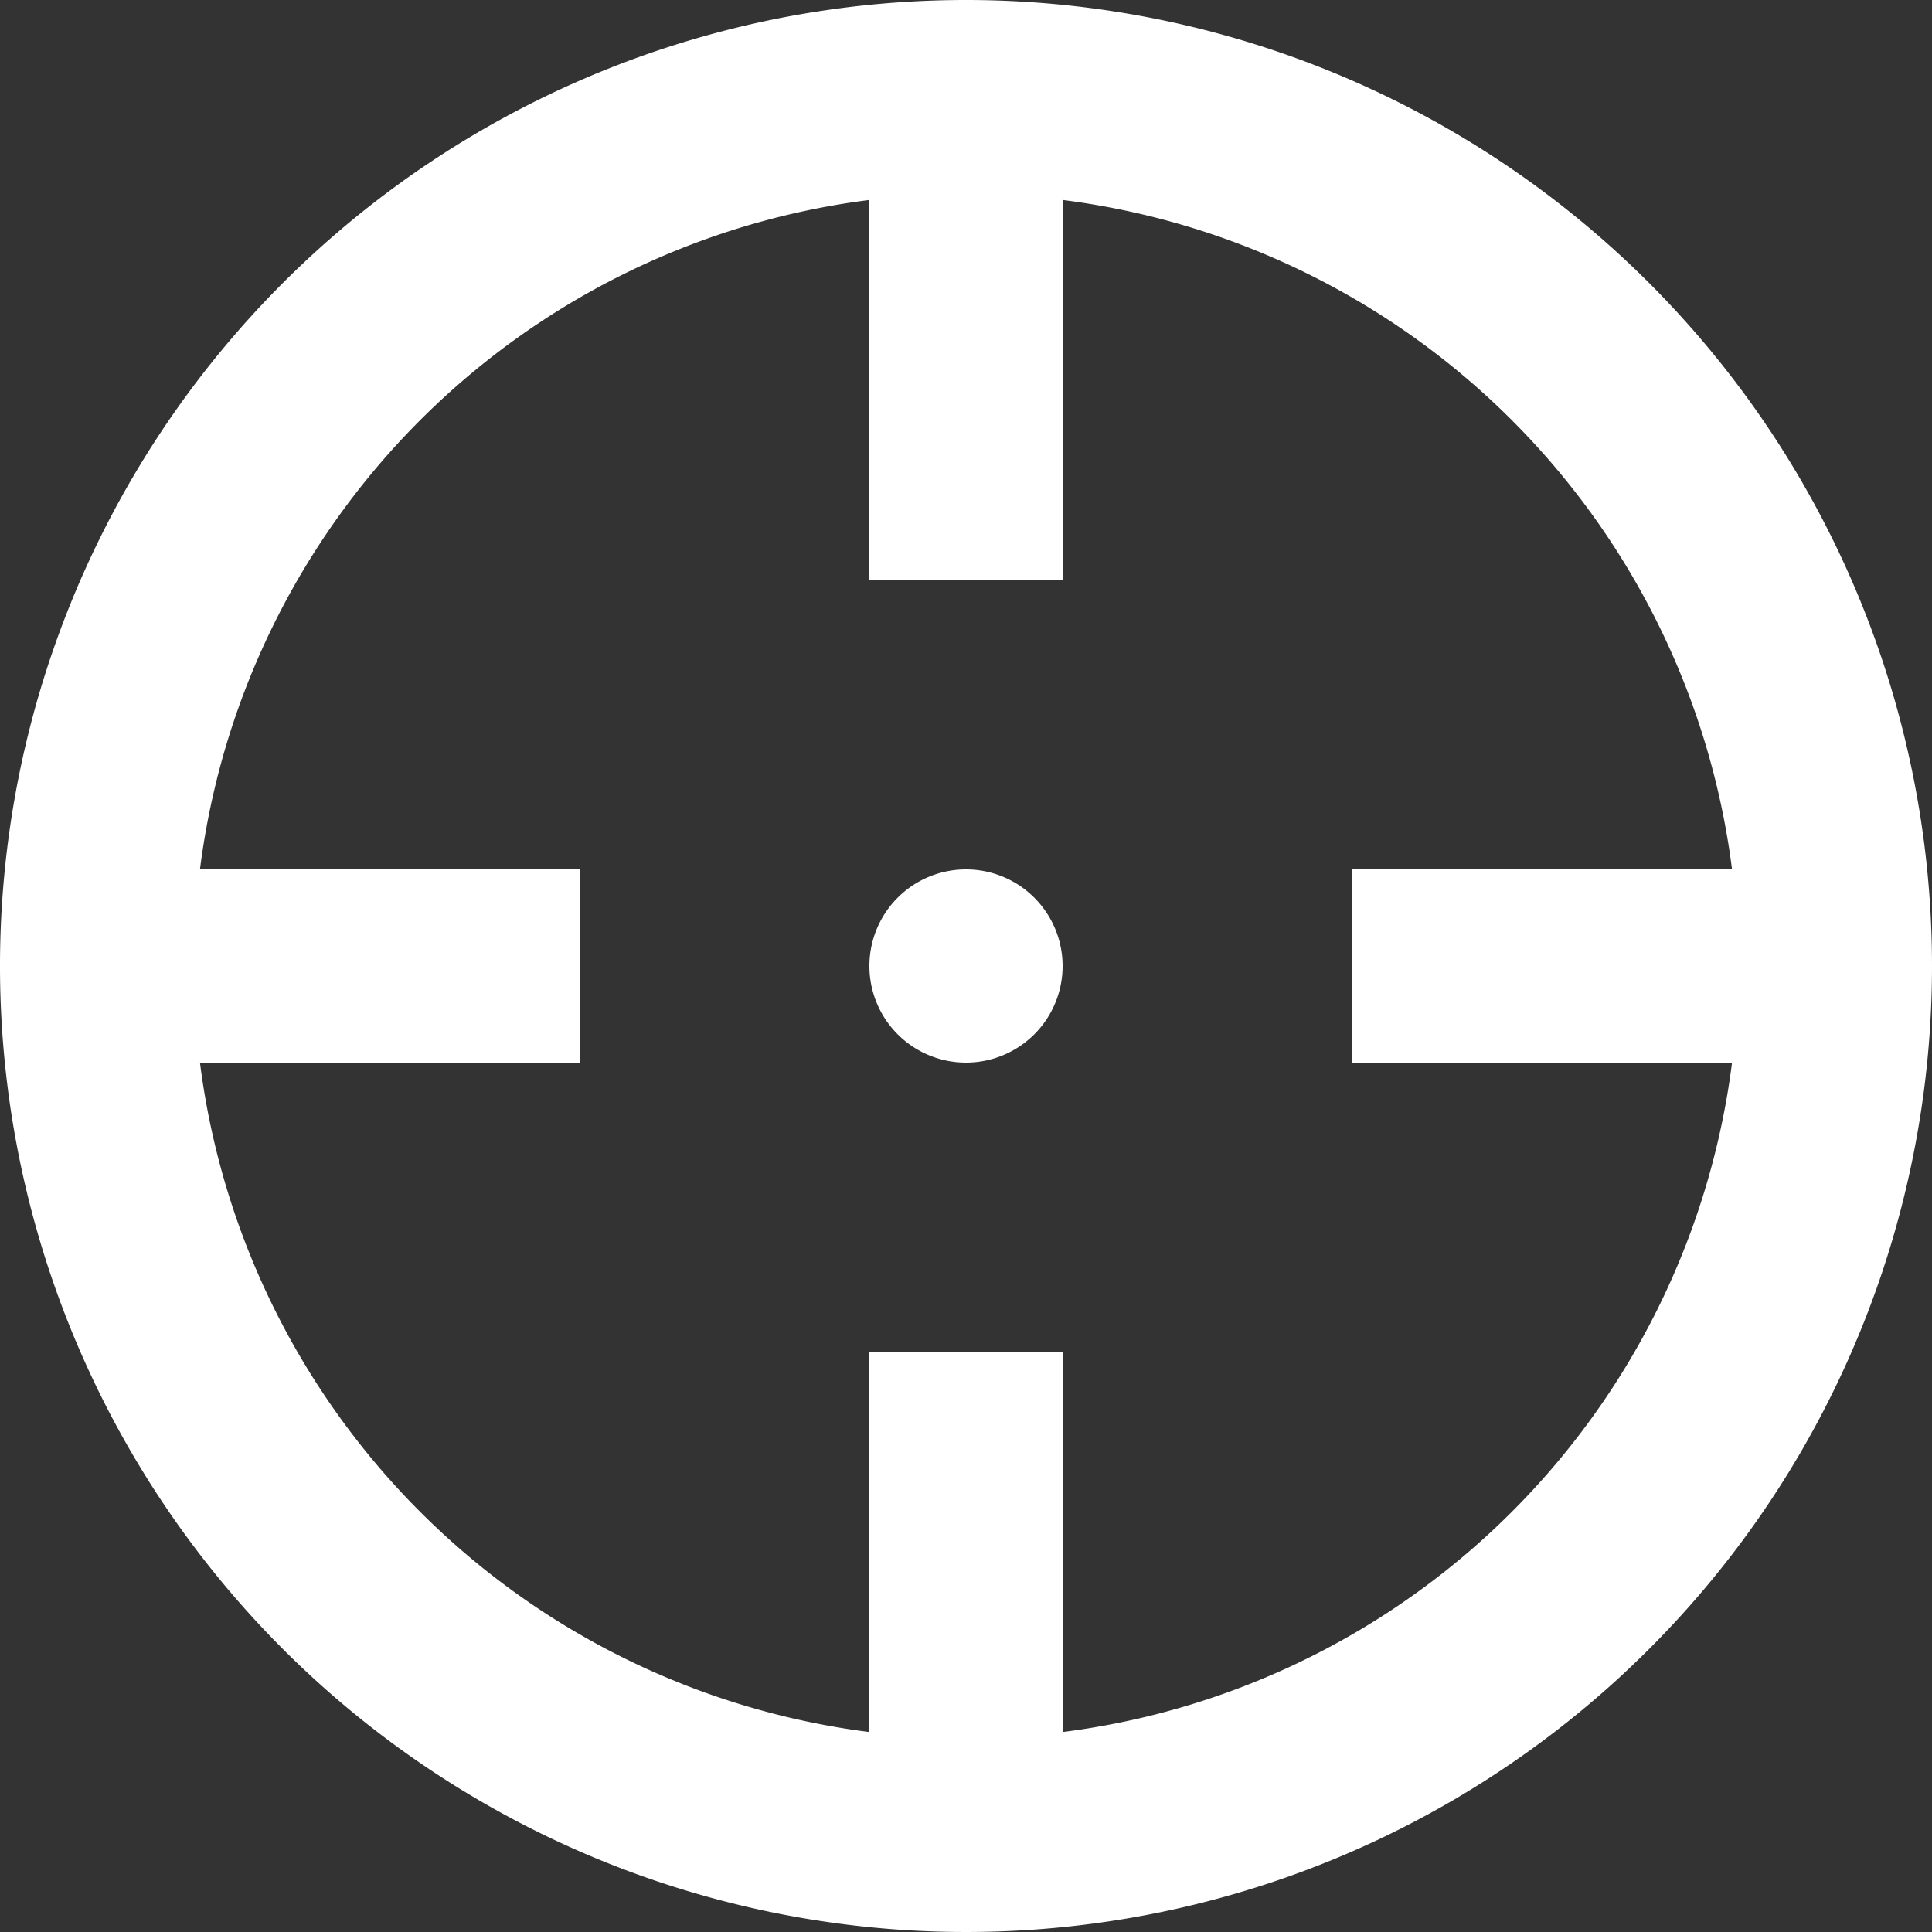 <svg id="icon-crosshair" xmlns="http://www.w3.org/2000/svg" width="20" height="20" viewBox="0 0 20 20"><rect x="0" y="0" width="20" height="20" fill="#333333" stroke="none"/><title>icon-crosshair</title><path d="M10,0A10,10,0,1,0,20,10,10,10,0,0,0,10,0Zm1,17.93V14H9v3.93A8,8,0,0,1,2.07,11H6V9H2.07A8,8,0,0,1,9,2.07V6h2V2.07A8,8,0,0,1,17.93,9H14v2h3.93A8,8,0,0,1,11,17.93ZM10,9a1,1,0,1,1-1,1A1,1,0,0,1,10,9Z" style="fill:#fff"/></svg>